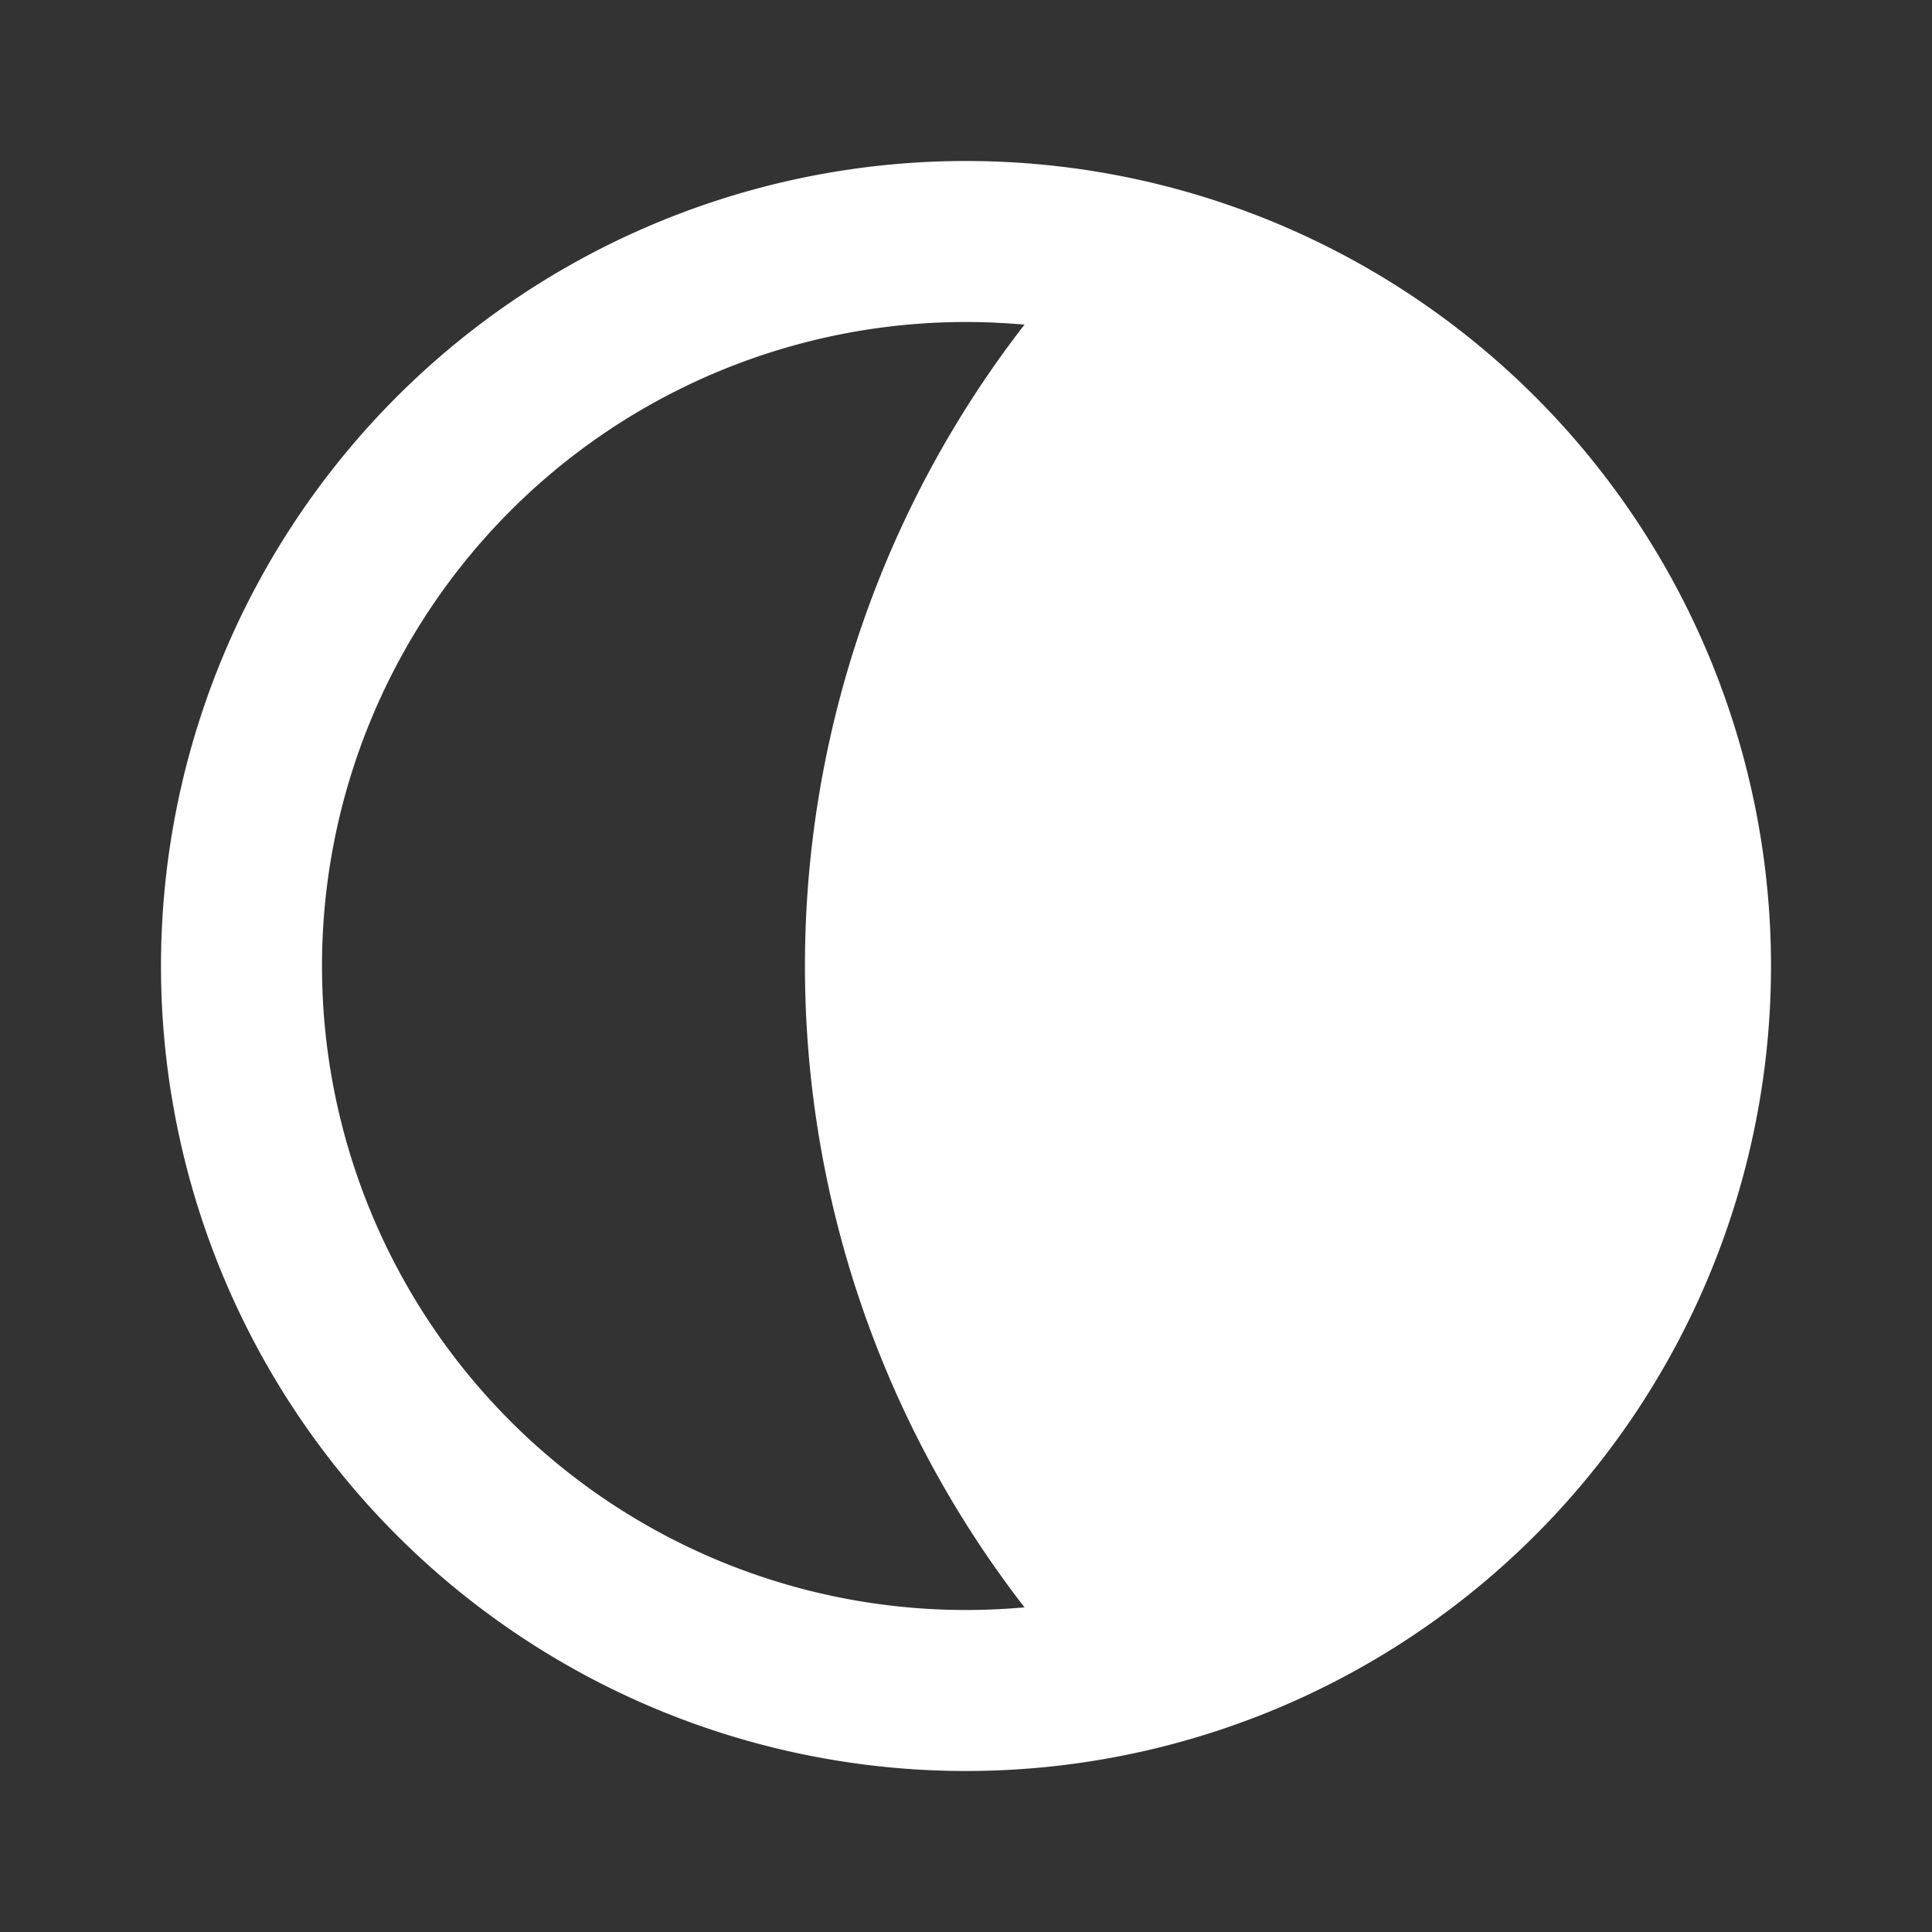 <svg xmlns="http://www.w3.org/2000/svg" height="48" viewBox="0 0 48 48"
width="48"><rect x="0" y="0" width="48" height="48" fill="#333333" stroke="none"/><path d="M24 4a20 20 0 1 0 20 20A20 20 0 0 0 24 4Zm1.453
35.934c-.478.043-.963.066-1.453.066a16 16 0 0 1 0-32c.49 0 .975.023 1.453.066a26
26 0 0 0 0 31.867Z" fill="white"/></svg>
